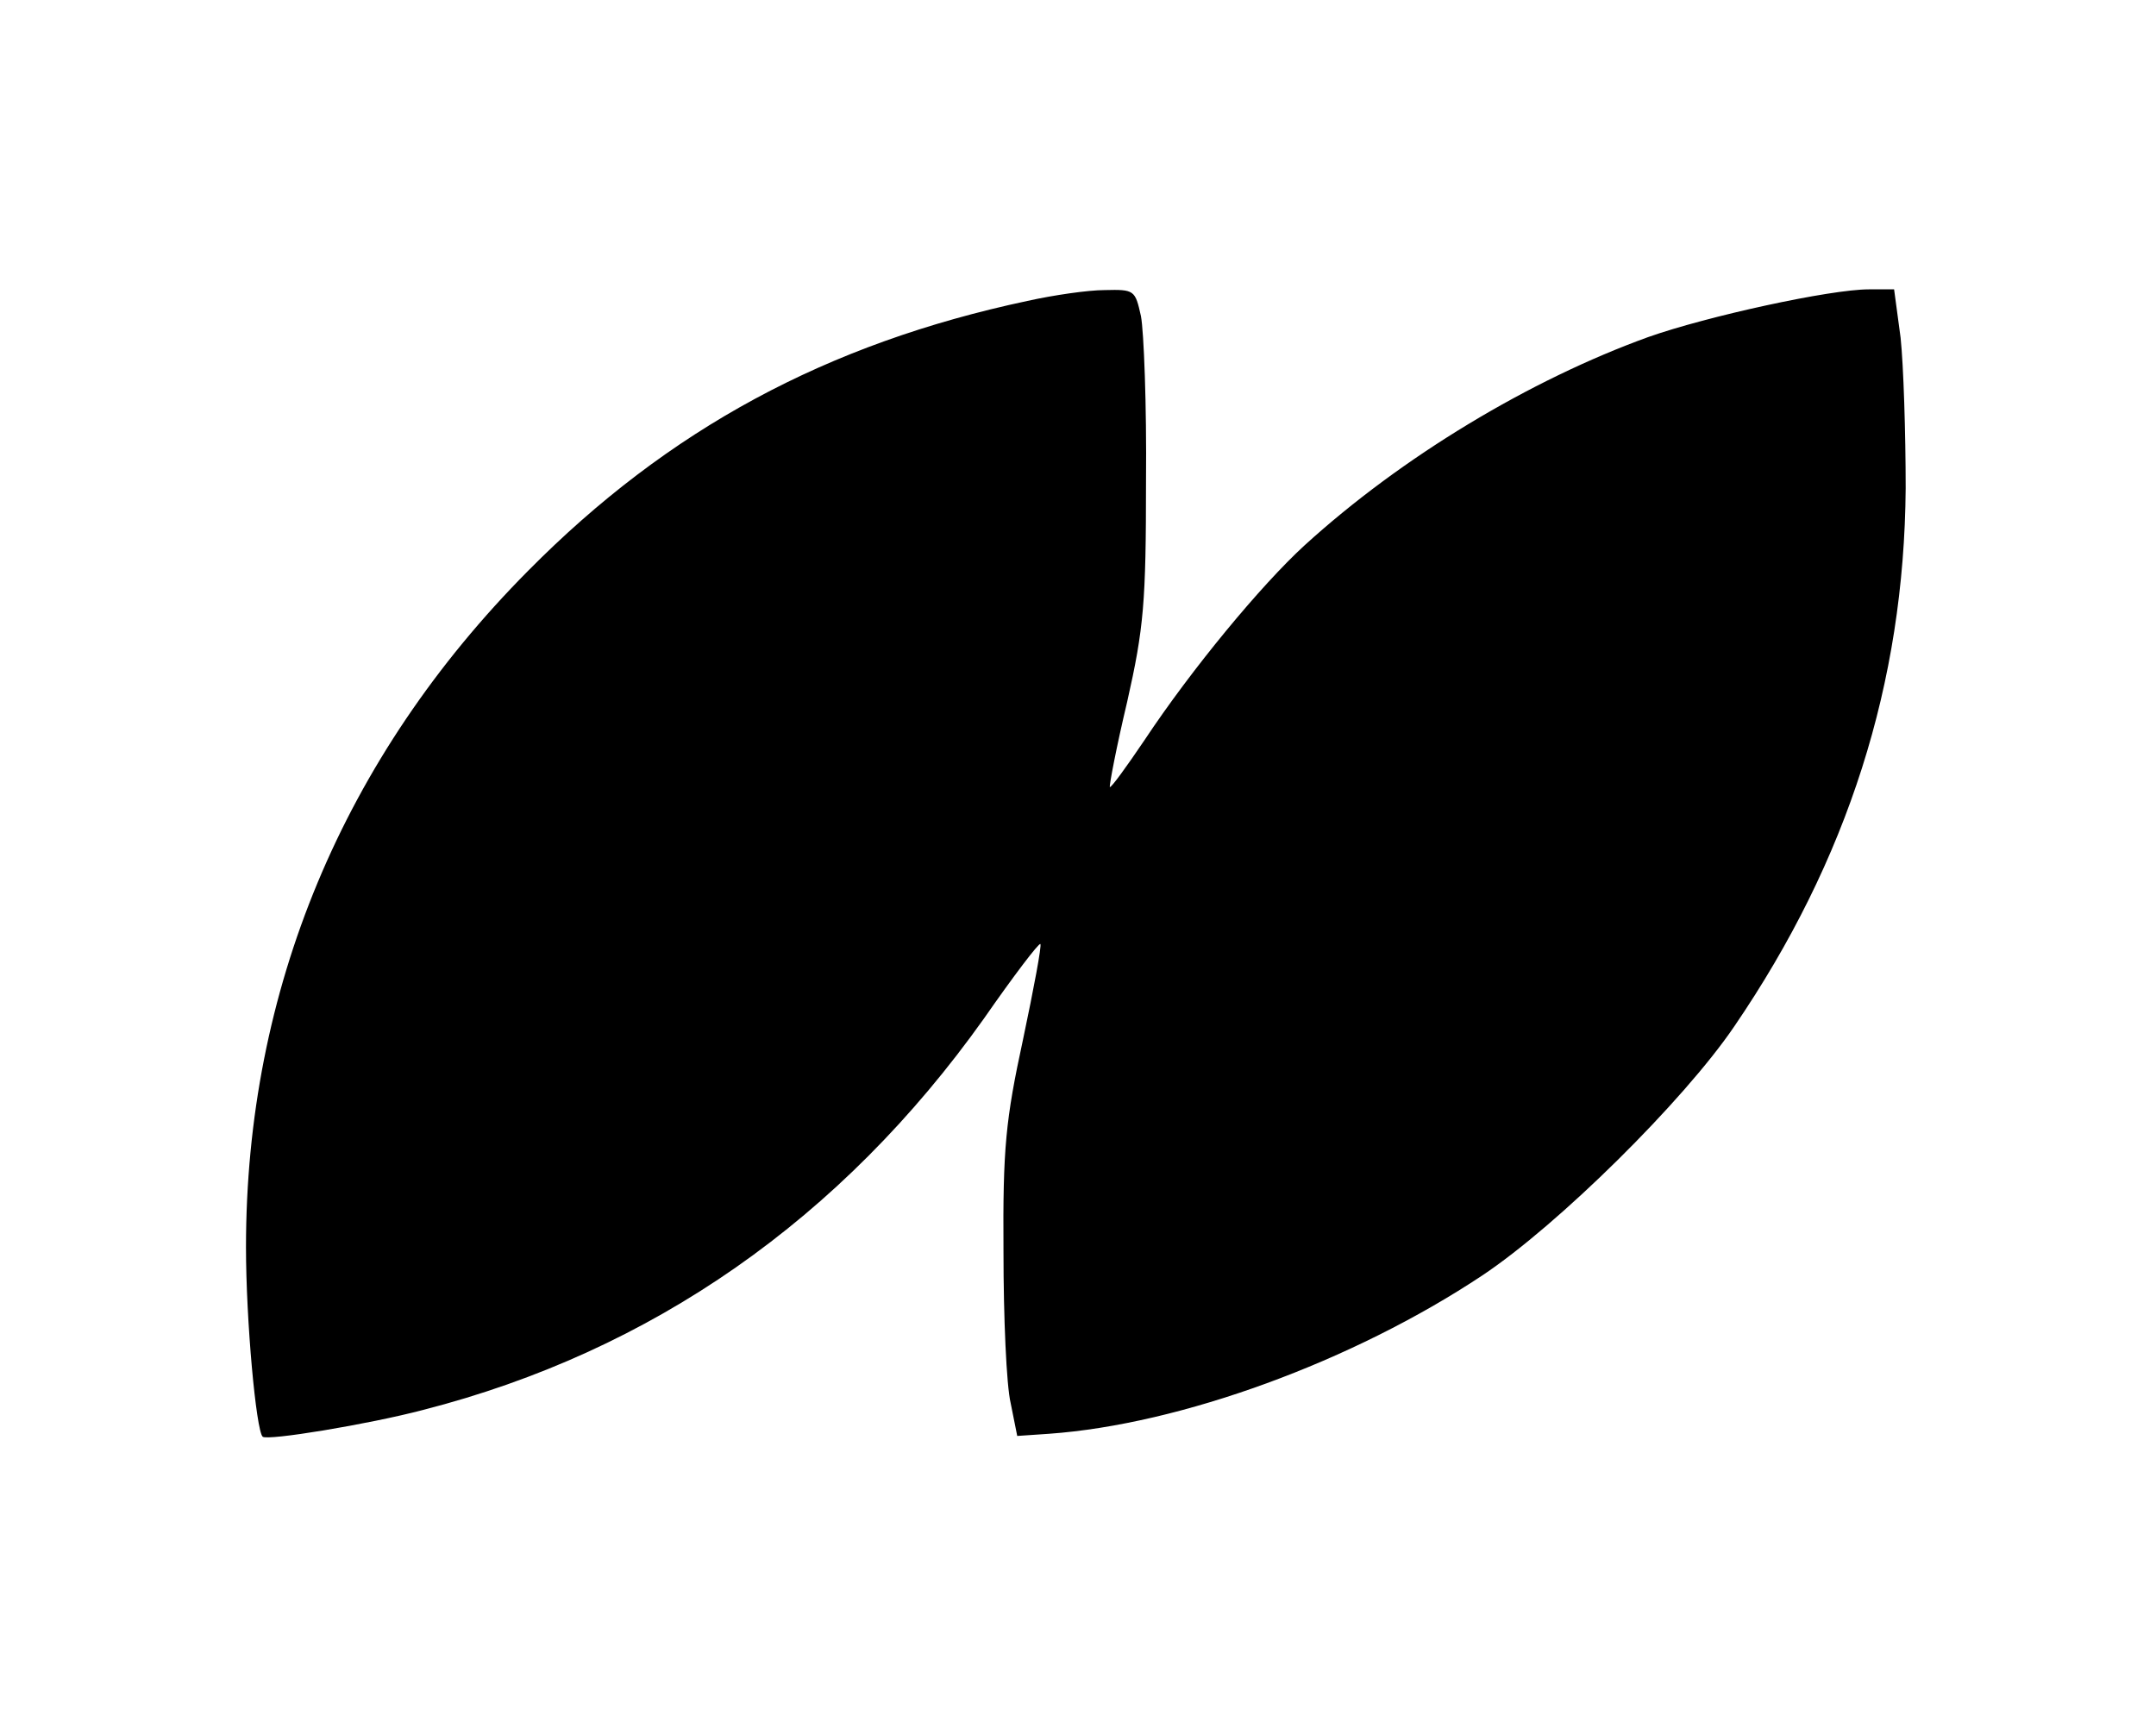 <?xml version="1.0" encoding="UTF-8" standalone="no"?> <svg xmlns="http://www.w3.org/2000/svg" version="1.0" width="298pt" height="238pt" viewBox="0 0 298 238" preserveAspectRatio="xMidYMid meet"><g transform="translate(0,238) scale(0.1,-0.1)" fill="#000000" stroke="none"><path d="M1420 1964 c-277 -59 -496 -177 -690 -373 -256 -258 -390 -580 -390 -935 0 -102 14 -253 23 -262 6 -6 146 17 222 37 316 81 578 264 775 541 41 59 76 105 78 103 2 -2 -9 -61 -24 -132 -24 -111 -28 -150 -27 -293 0 -91 4 -185 10 -210 l9 -45 44 3 c182 13 420 100 599 219 105 70 278 241 348 344 157 230 235 475 237 744 0 77 -3 170 -7 208 l-9 67 -35 0 c-53 0 -223 -37 -305 -66 -163 -59 -340 -165 -475 -288 -60 -55 -156 -171 -221 -269 -25 -37 -46 -66 -48 -65 -1 2 9 55 24 118 23 102 26 137 26 305 1 105 -3 207 -7 228 -8 36 -9 37 -50 36 -23 0 -71 -7 -107 -15z"></path></g></svg> 
